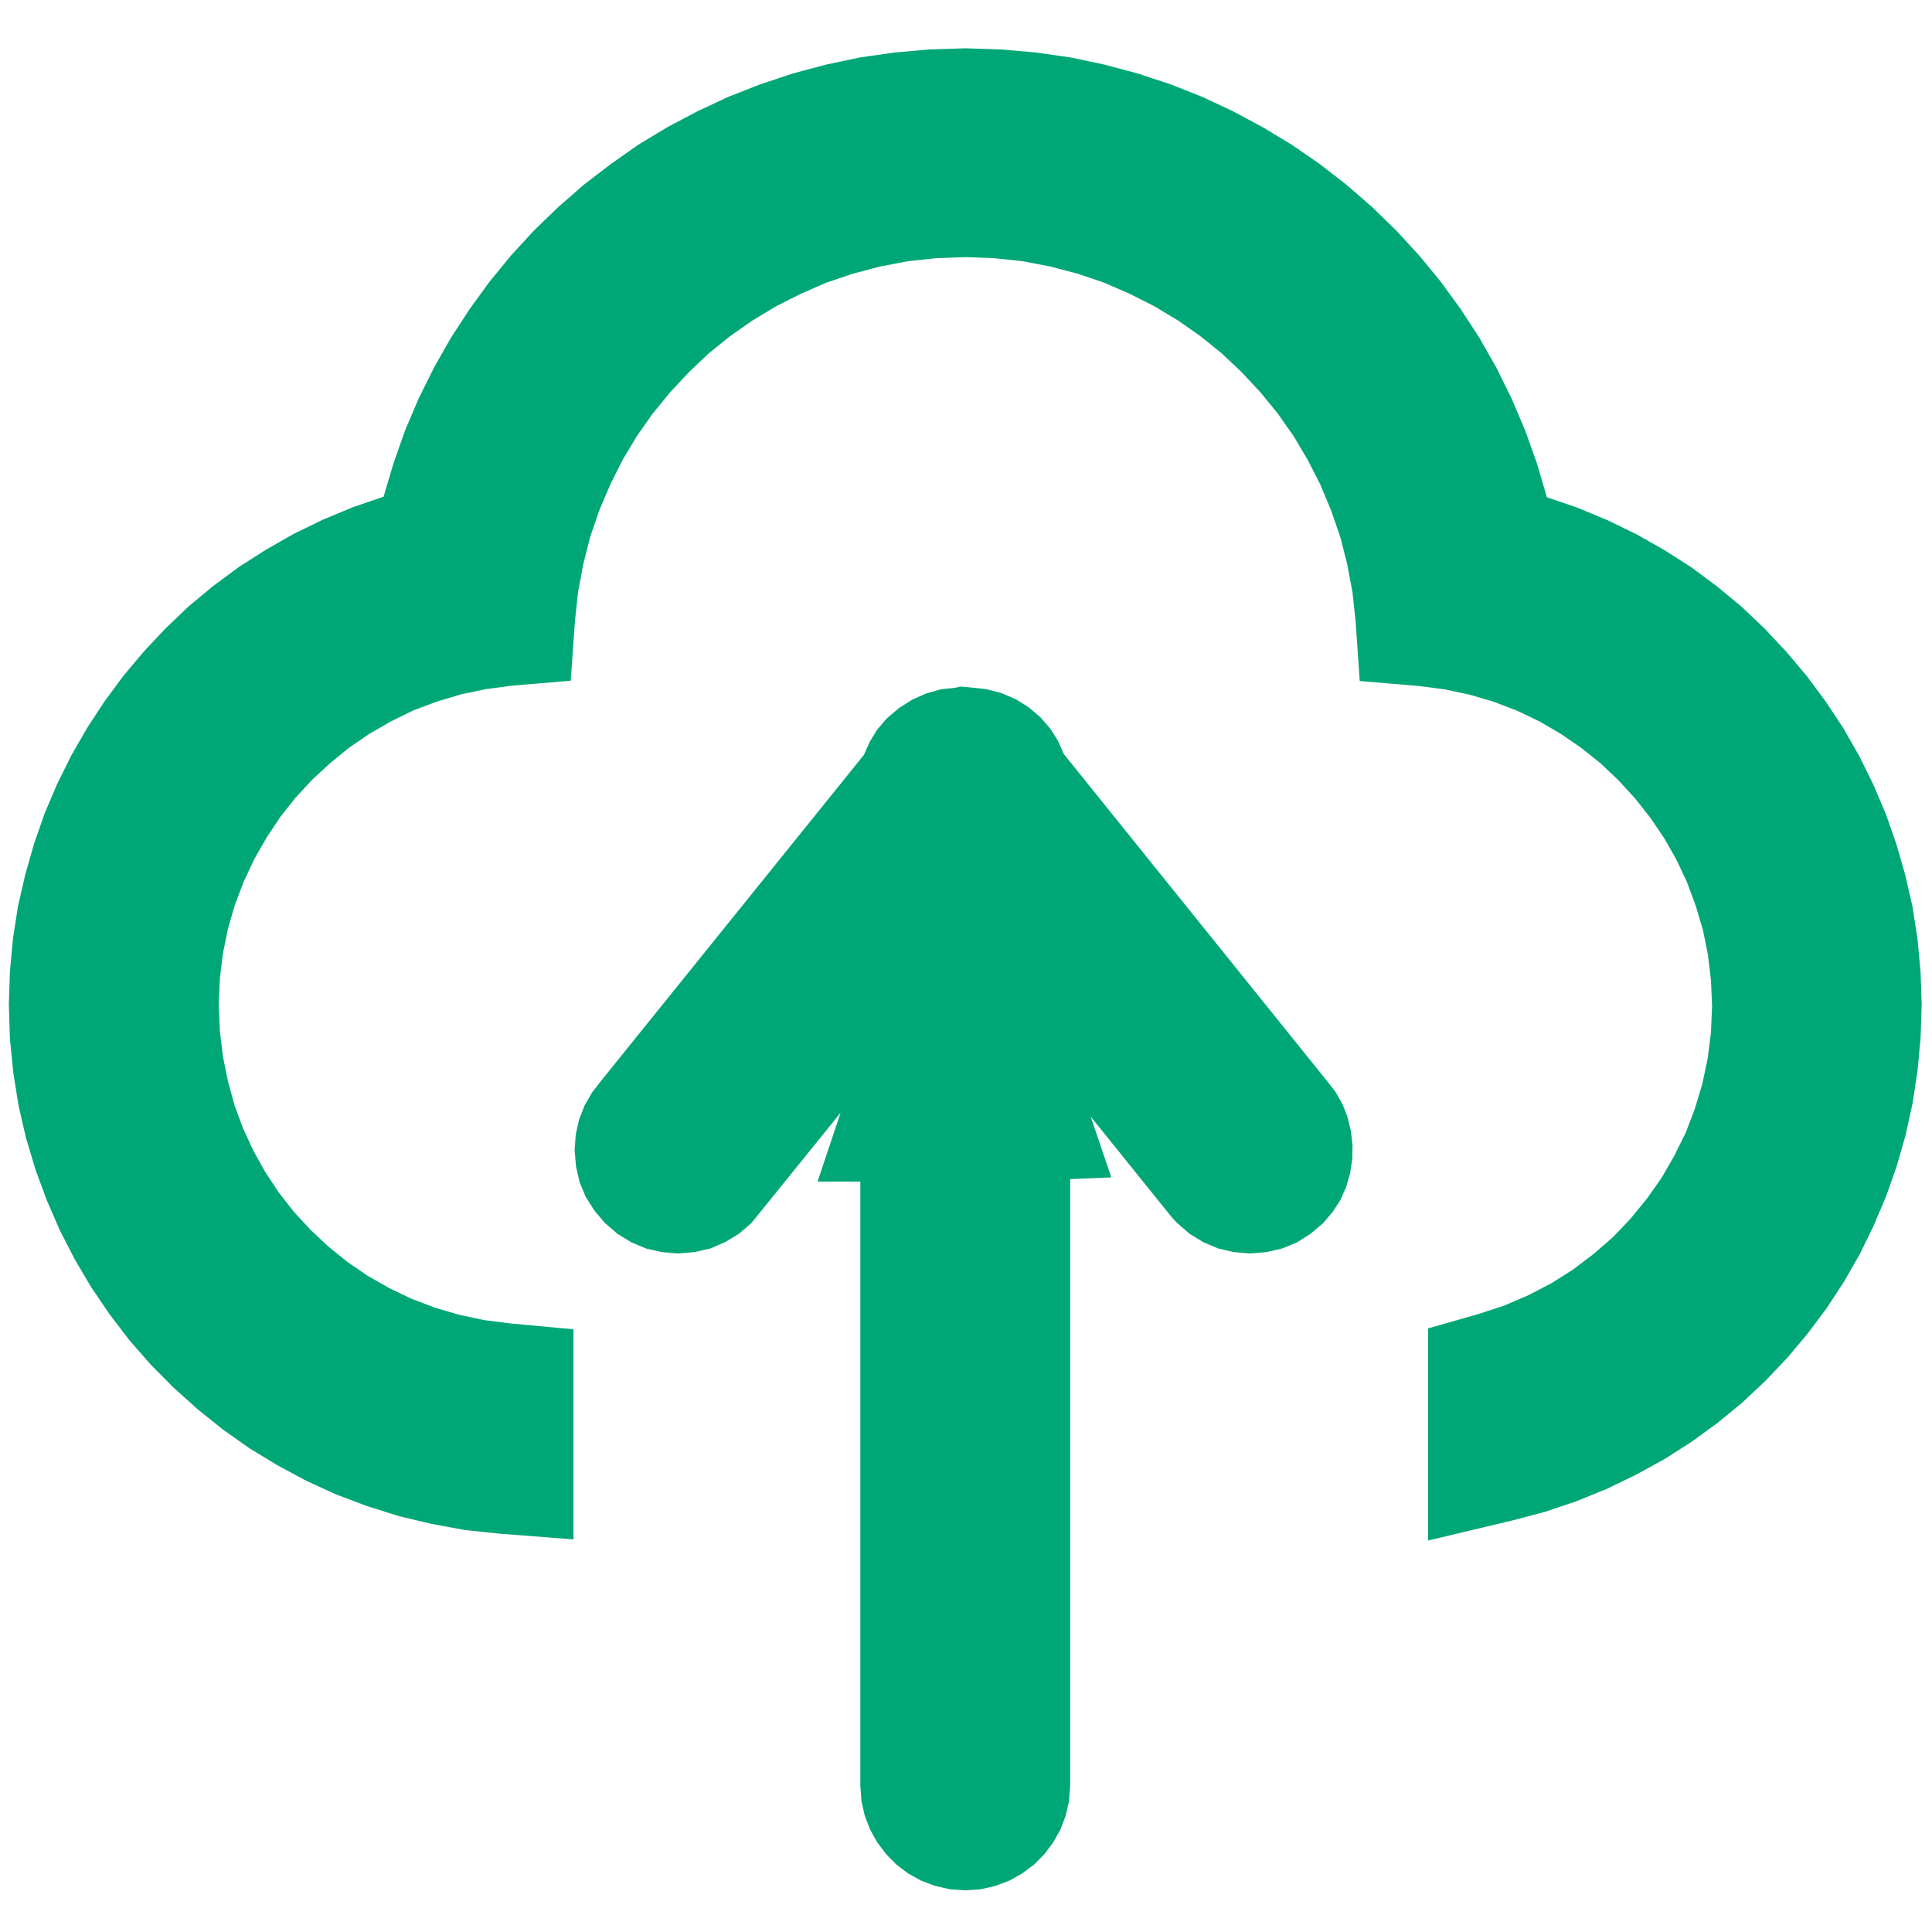 <?xml version="1.0" encoding="UTF-8"?>
<svg xmlns="http://www.w3.org/2000/svg" id="a" viewBox="0 0 240 240">
  <polygon points="132.94 221.79 132.94 146.47 138.05 146.26 135.49 138.71 145.6 151.26 146.22 151.92 147.77 153.26 149.46 154.3 151.32 155.09 153.26 155.54 155.29 155.71 157.32 155.54 159.29 155.09 161.12 154.33 162.81 153.26 164.36 151.95 165.53 150.57 166.5 149.09 167.22 147.47 167.71 145.78 167.98 144.02 168.02 142.26 167.81 140.5 167.4 138.78 166.77 137.16 165.88 135.61 164.77 134.19 132.15 93.67 131.42 92.01 130.46 90.5 129.29 89.15 127.8 87.87 126.15 86.84 124.35 86.08 122.46 85.6 120.49 85.39 119.32 85.29 118.7 85.43 116.84 85.63 115.04 86.15 113.32 86.91 111.7 87.94 110.15 89.25 108.97 90.63 108.04 92.15 107.32 93.77 74.73 134.19 73.55 135.71 72.62 137.33 71.93 139.09 71.52 140.95 71.38 142.85 71.55 144.88 72 146.85 72.76 148.68 73.83 150.37 75.14 151.92 76.69 153.26 78.38 154.3 80.24 155.09 82.21 155.54 84.25 155.71 86.28 155.54 88.25 155.09 90.07 154.3 91.8 153.26 93.35 151.92 104.42 138.23 101.56 146.78 106.87 146.78 106.87 221.79 107.01 223.72 107.42 225.55 108.08 227.27 108.97 228.86 110.08 230.34 111.35 231.62 112.8 232.72 114.42 233.62 116.15 234.27 117.97 234.69 119.91 234.83 121.84 234.69 123.66 234.27 125.39 233.62 126.98 232.72 128.46 231.62 129.73 230.34 130.84 228.86 131.73 227.27 132.39 225.55 132.8 223.72 132.94 221.79" style="fill:#00a776; fill-rule:evenodd;"></polygon>
  <polygon points="63.38 164.4 60.17 163.99 57.03 163.33 54.03 162.44 51.1 161.33 48.31 159.99 45.65 158.47 43.14 156.75 40.79 154.85 38.58 152.78 36.51 150.54 34.65 148.16 32.96 145.61 31.48 142.95 30.2 140.19 29.13 137.29 28.31 134.29 27.69 131.22 27.31 128.05 27.17 124.81 27.31 121.6 27.69 118.46 28.31 115.4 29.17 112.43 30.27 109.53 31.58 106.74 33.1 104.08 34.79 101.53 36.69 99.12 38.76 96.88 41 94.81 43.38 92.87 45.9 91.15 48.59 89.6 51.34 88.25 54.28 87.15 57.28 86.25 60.38 85.6 63.55 85.18 70.9 84.56 71.42 77.18 71.8 73.6 72.45 70.11 73.31 66.7 74.45 63.39 75.8 60.21 77.35 57.11 79.11 54.18 81.07 51.39 83.25 48.73 85.56 46.25 88.04 43.9 90.69 41.76 93.49 39.8 96.42 38.04 99.49 36.49 102.66 35.11 105.94 34 109.32 33.11 112.77 32.45 116.32 32.07 119.91 31.94 123.49 32.07 127.04 32.45 130.49 33.11 133.87 34 137.15 35.11 140.32 36.49 143.39 38.04 146.32 39.8 149.12 41.76 151.77 43.9 154.26 46.25 156.57 48.73 158.74 51.39 160.7 54.18 162.46 57.15 164.02 60.21 165.36 63.42 166.5 66.73 167.36 70.11 168.02 73.63 168.4 77.22 168.91 84.6 176.26 85.22 179.43 85.63 182.54 86.29 185.57 87.18 188.47 88.29 191.26 89.63 193.92 91.18 196.43 92.91 198.85 94.84 201.06 96.94 203.12 99.19 205.02 101.6 206.75 104.15 208.26 106.81 209.57 109.6 210.64 112.5 211.54 115.5 212.16 118.57 212.54 121.74 212.68 124.95 212.54 128.26 212.13 131.5 211.47 134.64 210.54 137.74 209.4 140.71 207.99 143.57 206.4 146.33 204.57 148.92 202.57 151.37 200.37 153.68 197.95 155.78 195.4 157.71 192.67 159.44 189.81 160.92 186.81 162.2 183.67 163.23 177.4 165.02 177.4 191.37 187.98 188.85 191.98 187.79 195.88 186.47 199.68 184.92 203.3 183.16 206.81 181.23 210.16 179.09 213.37 176.75 216.44 174.23 219.3 171.54 222.02 168.68 224.54 165.68 226.89 162.54 229.06 159.23 231.02 155.81 232.75 152.26 234.3 148.61 235.61 144.88 236.72 141.02 237.58 137.09 238.2 133.05 238.58 128.95 238.72 124.81 238.58 120.71 238.2 116.64 237.58 112.64 236.68 108.7 235.58 104.88 234.27 101.12 232.71 97.46 230.96 93.91 228.99 90.46 226.82 87.18 224.47 84.01 221.92 80.98 219.23 78.11 216.37 75.39 213.33 72.87 210.13 70.49 206.78 68.35 203.33 66.39 199.71 64.63 195.99 63.08 192.16 61.77 190.92 57.56 189.47 53.49 187.78 49.52 185.88 45.66 183.78 41.97 181.47 38.42 178.98 35 176.29 31.73 173.47 28.66 170.46 25.73 167.29 22.97 163.95 20.38 160.5 18 156.91 15.83 153.19 13.83 149.36 12.04 145.43 10.48 141.36 9.14 137.22 8.03 133.01 7.14 128.7 6.52 124.32 6.14 119.91 6 115.49 6.14 111.11 6.52 106.8 7.14 102.59 8.03 98.45 9.14 94.42 10.48 90.45 12.04 86.63 13.83 82.9 15.8 79.31 17.97 75.87 20.38 72.55 22.93 69.38 25.69 66.35 28.62 63.52 31.69 60.83 34.97 58.35 38.38 56.03 41.94 53.93 45.63 52.03 49.45 50.34 53.42 48.9 57.49 47.65 61.7 43.83 63.01 40.1 64.56 36.48 66.32 33.03 68.29 29.69 70.42 26.48 72.8 23.44 75.32 20.58 78.05 17.89 80.91 15.34 83.94 12.99 87.12 10.82 90.43 8.86 93.84 7.1 97.39 5.54 101.05 4.23 104.81 3.13 108.67 2.23 112.6 1.61 116.6 1.23 120.67 1.1 124.78 1.23 129.02 1.65 133.23 2.3 137.33 3.23 141.36 4.41 145.3 5.82 149.12 7.44 152.85 9.3 156.47 11.34 159.92 13.61 163.26 16.06 166.47 18.72 169.51 21.55 172.37 24.55 175.06 27.69 177.58 31 179.92 34.48 182.03 38.07 183.96 41.76 185.65 45.62 187.1 49.55 188.34 53.59 189.3 57.72 190.06 61.97 190.51 71.24 191.23 71.24 165.13 63.38 164.4" style="fill:#00a776; fill-rule:evenodd;"></polygon>
</svg>
